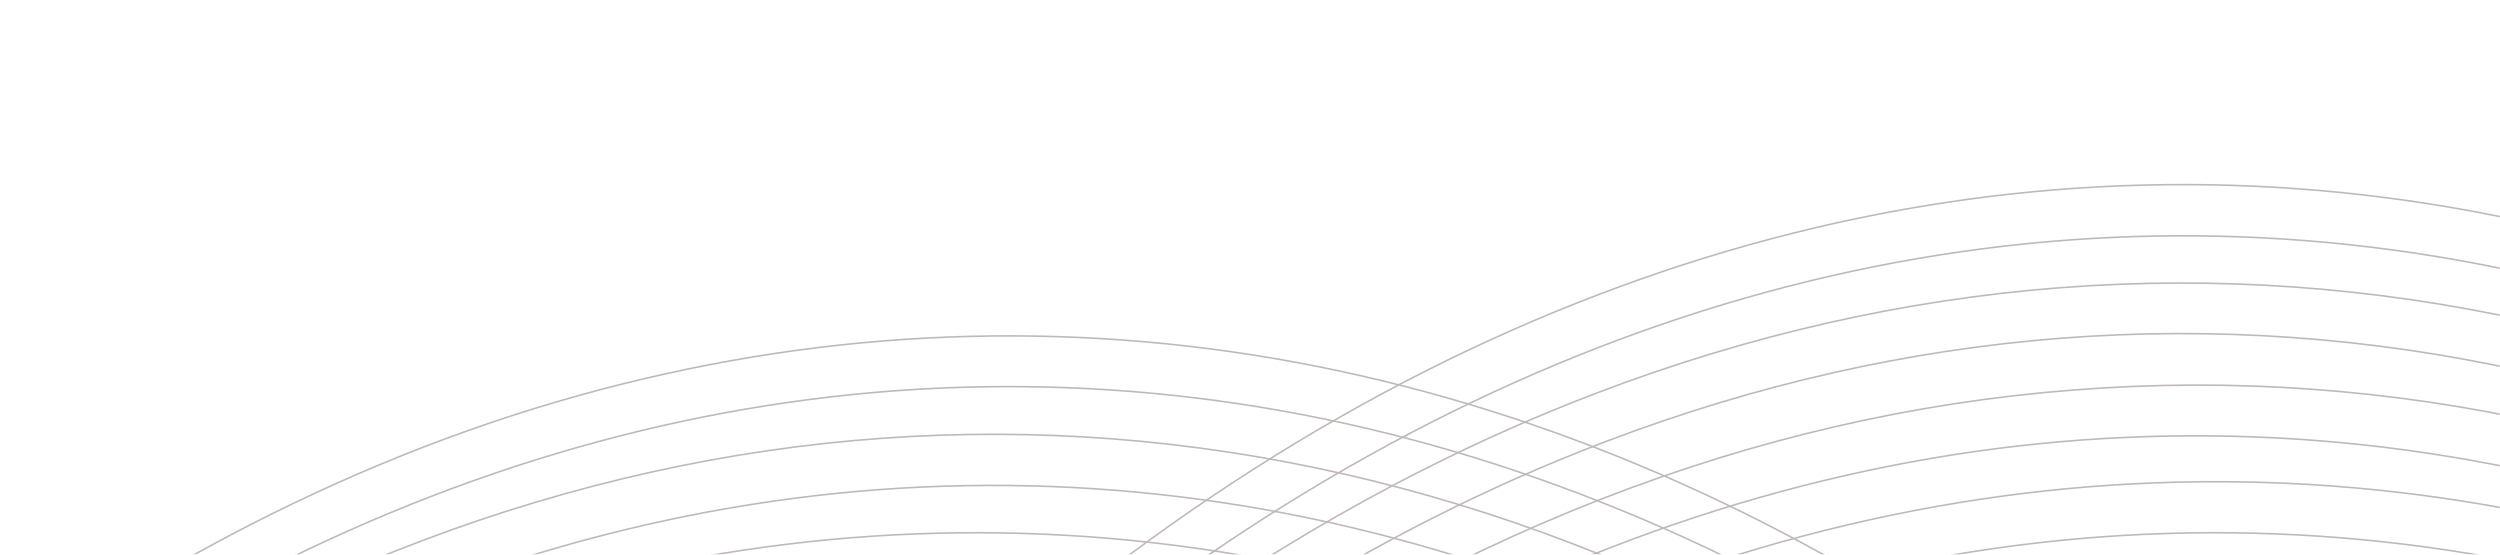 <?xml version="1.0" encoding="UTF-8"?>
<svg width="1555px" height="345px" viewBox="0 0 1555 345" version="1.1" xmlns="http://www.w3.org/2000/svg" xmlns:xlink="http://www.w3.org/1999/xlink">
    <title>cartellini perina</title>
    <defs>
        <rect id="path-1" x="0" y="0" width="1555" height="345"></rect>
    </defs>
    <g id="Page-1" stroke="none" stroke-width="1" fill="none" fill-rule="evenodd">
        <g id="Extra-Large" transform="translate(-365, -1629)">
            <g id="Group-28" transform="translate(0, 1219)">
                <g id="cartellini-perina" transform="translate(365, 410)">
                    <mask id="mask-2" fill="white">
                        <use xlink:href="#path-1"></use>
                    </mask>
                    <g id="Mask"></g>
                    <g opacity="0.713" mask="url(#mask-2)" fill-rule="nonzero" id="Path" stroke="#A79B9B">
                        <g transform="translate(-483, 114.826)">
                            <path d="M2188.298,1002.179 C1990.519,662.912 1731.557,423.381 1444.917,314.579 C1165.935,208.373 873.055,229.723 601.747,376.046 C414.818,476.974 242.947,635.241 96.406,841.387 L82.818,819.116 C304.129,507.306 580.783,305.588 876.956,240.084 C1165.213,176.134 1459.257,243.091 1723.433,432.835 C1905.517,563.749 2068.686,750.195 2203.18,981.022 L2188.298,1002.179 Z"></path>
                            <path d="M2198.343,944.361 C2000.613,603.736 1741.725,363.211 1455.16,253.889 C1176.226,147.237 883.393,168.674 612.133,315.602 C425.173,417.011 253.298,576.073 106.806,783.258 L93.436,759.669 C241.936,549.672 416.156,388.444 605.664,285.64 C974.834,85.607 1379.558,116.8 1734.204,372.62 C1916.262,503.993 2079.387,691.197 2213.797,923.008 L2198.343,944.361 Z"></path>
                            <path d="M2208.328,879.741 C2010.638,540.377 1751.686,300.826 1465.044,192.145 C1186.071,85.94 893.202,107.29 621.903,253.611 C434.939,354.558 263.062,512.948 116.579,719.283 L102.992,695.9 C324.4,384.407 601.055,182.973 897.175,117.651 C1185.445,53.692 1479.504,120.649 1743.695,310.401 C1925.763,441.287 2088.905,627.736 2223.353,858.584 L2208.328,879.741 Z"></path>
                            <path d="M750.987,980.639 L735.809,959.315 C938.482,610.916 1203.844,364.919 1497.57,253.144 C1783.454,144.016 2083.595,165.928 2361.618,316.224 C2553.222,419.975 2729.372,582.653 2879.529,794.523 L2865.79,818.08 C2644.978,506.695 2369.035,305.342 2073.674,240.081 C1786.167,176.131 1492.881,243.073 1229.407,432.785 C1047.797,563.55 885.071,749.893 750.987,980.639 L750.987,980.639 Z"></path>
                            <path d="M739.305,920.554 L724.129,899.227 C994.204,435.623 1372.04,157.997 1774.197,127.657 C1969.67,112.458 2165.194,156.061 2350.008,256.066 C2541.59,359.815 2717.719,522.511 2867.85,734.417 L2854.112,757.977 C2633.33,446.557 2357.424,245.182 2062.102,179.914 C1774.575,115.85 1481.25,182.601 1217.661,372.081 C1036.074,503.102 873.377,689.647 739.305,920.554 L739.305,920.554 Z"></path>
                            <path d="M729.751,857.067 L714.573,835.743 C917.24,487.344 1182.592,241.347 1476.309,129.57 C1665.704,57.348 1862.267,42.187 2055.343,84.911 C2354.755,151.157 2634.469,355.347 2858.294,671.062 L2844.555,694.173 C2623.754,382.758 2347.822,181.367 2052.465,116.061 C1861.984,73.872 1668.056,88.805 1481.2,160.05 C1191.432,270.213 929.648,512.879 729.751,856.621 L729.751,857.067 Z"></path>
                            <path d="M730.813,795.848 L715.635,774.524 C918.308,426.134 1183.67,180.143 1477.396,68.37 C1763.279,-40.781 2063.424,-18.869 2341.444,131.449 C2533.045,235.209 2709.194,397.881 2859.355,609.736 L2845.616,633.293 C2624.77,321.93 2348.807,120.585 2053.428,55.307 C1766.062,-8.47 1472.946,58.467 1209.593,248.006 C1027.854,378.705 865.003,565.047 730.813,795.848 Z"></path>
                        </g>
                    </g>
                </g>
            </g>
        </g>
    </g>
</svg>